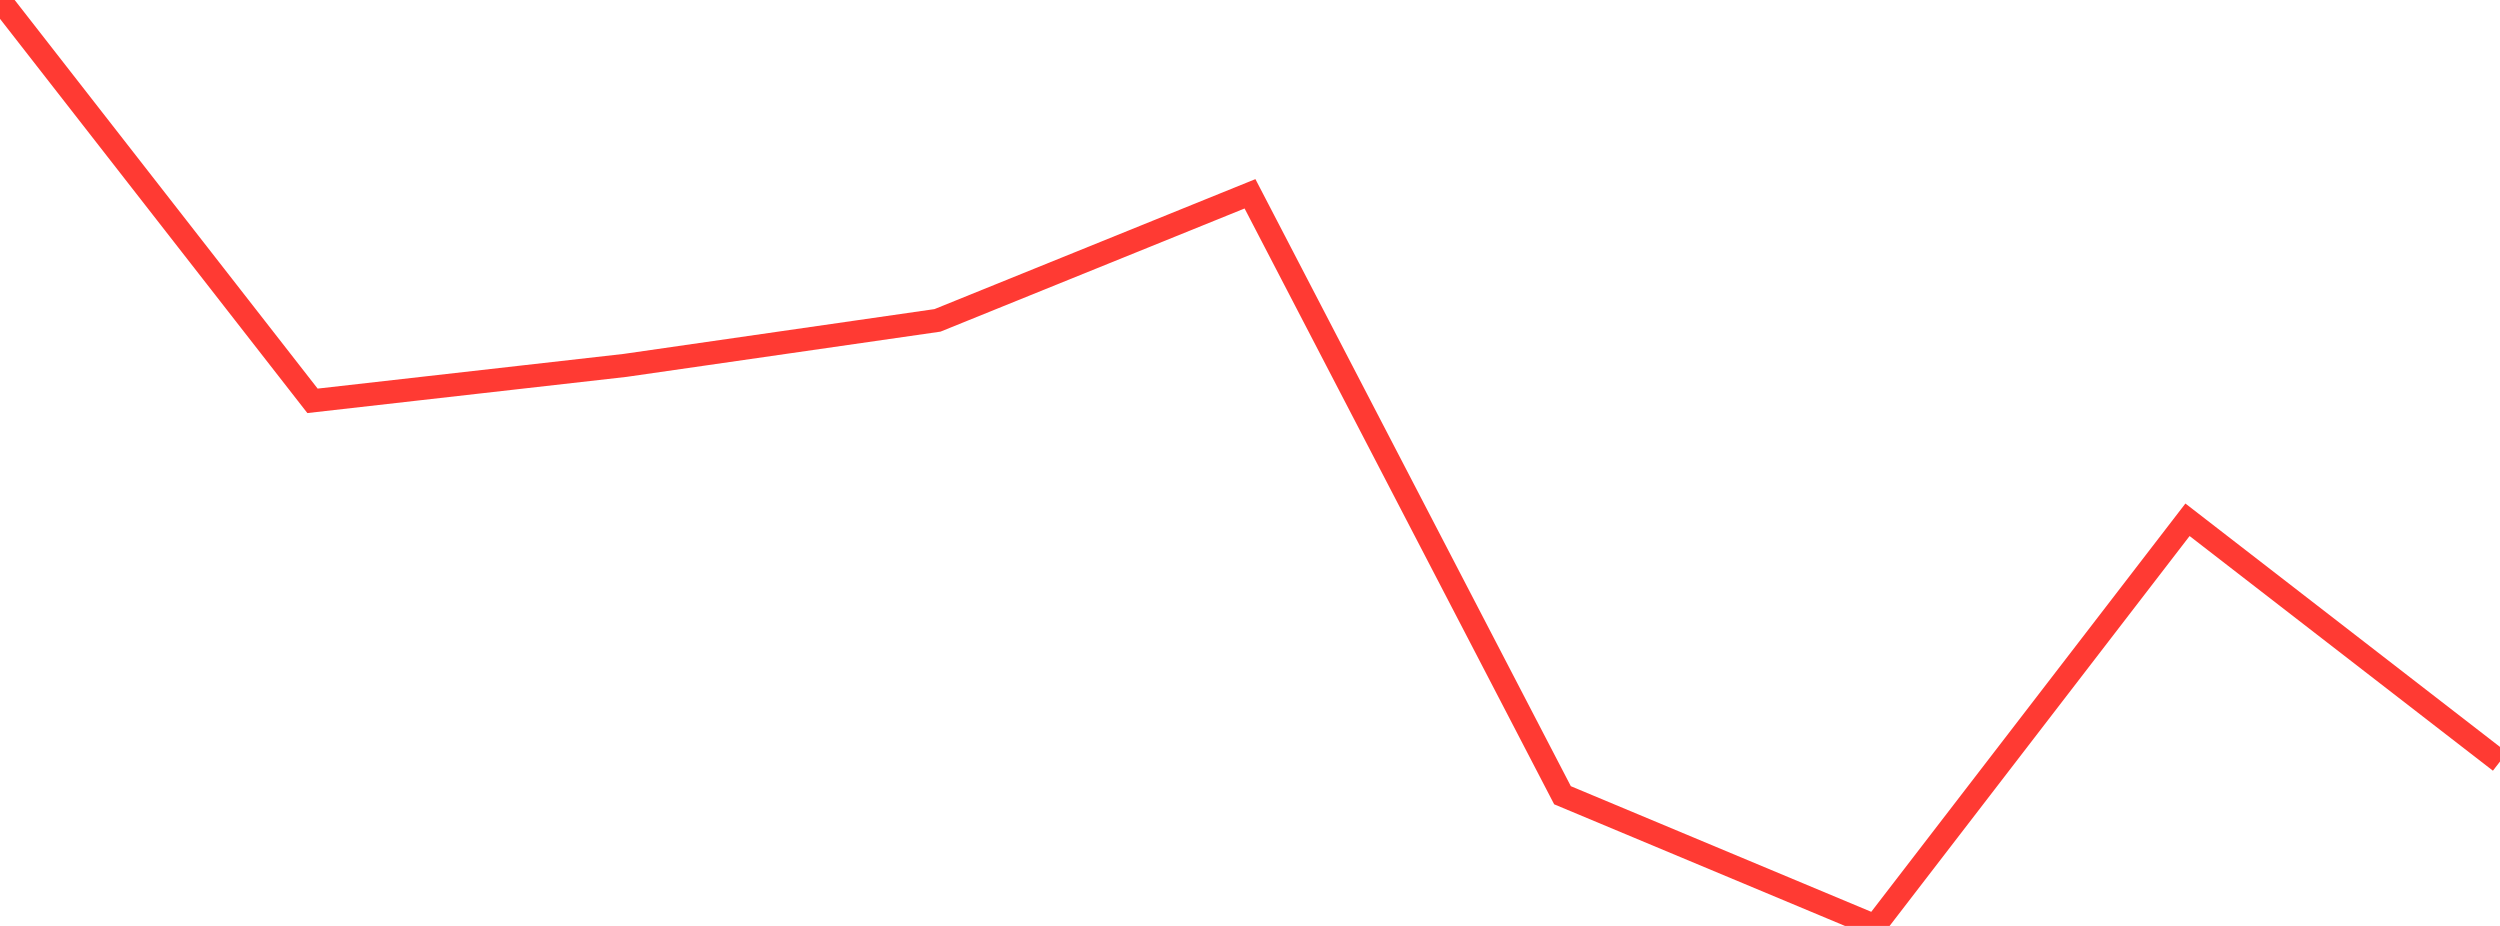 <?xml version="1.0" standalone="no"?>
<!DOCTYPE svg PUBLIC "-//W3C//DTD SVG 1.1//EN" "http://www.w3.org/Graphics/SVG/1.1/DTD/svg11.dtd">

<svg width="135" height="50" viewBox="0 0 135 50" preserveAspectRatio="none" 
  xmlns="http://www.w3.org/2000/svg"
  xmlns:xlink="http://www.w3.org/1999/xlink">


<polyline points="0.0, 0.0 16.875, 21.645 33.75, 19.732 50.625, 17.3 67.5, 10.465 84.375, 42.943 101.25, 50.0 118.125, 28.068 135.0, 41.124" fill="none" stroke="#ff3a33" stroke-width="1.25"/>

</svg>